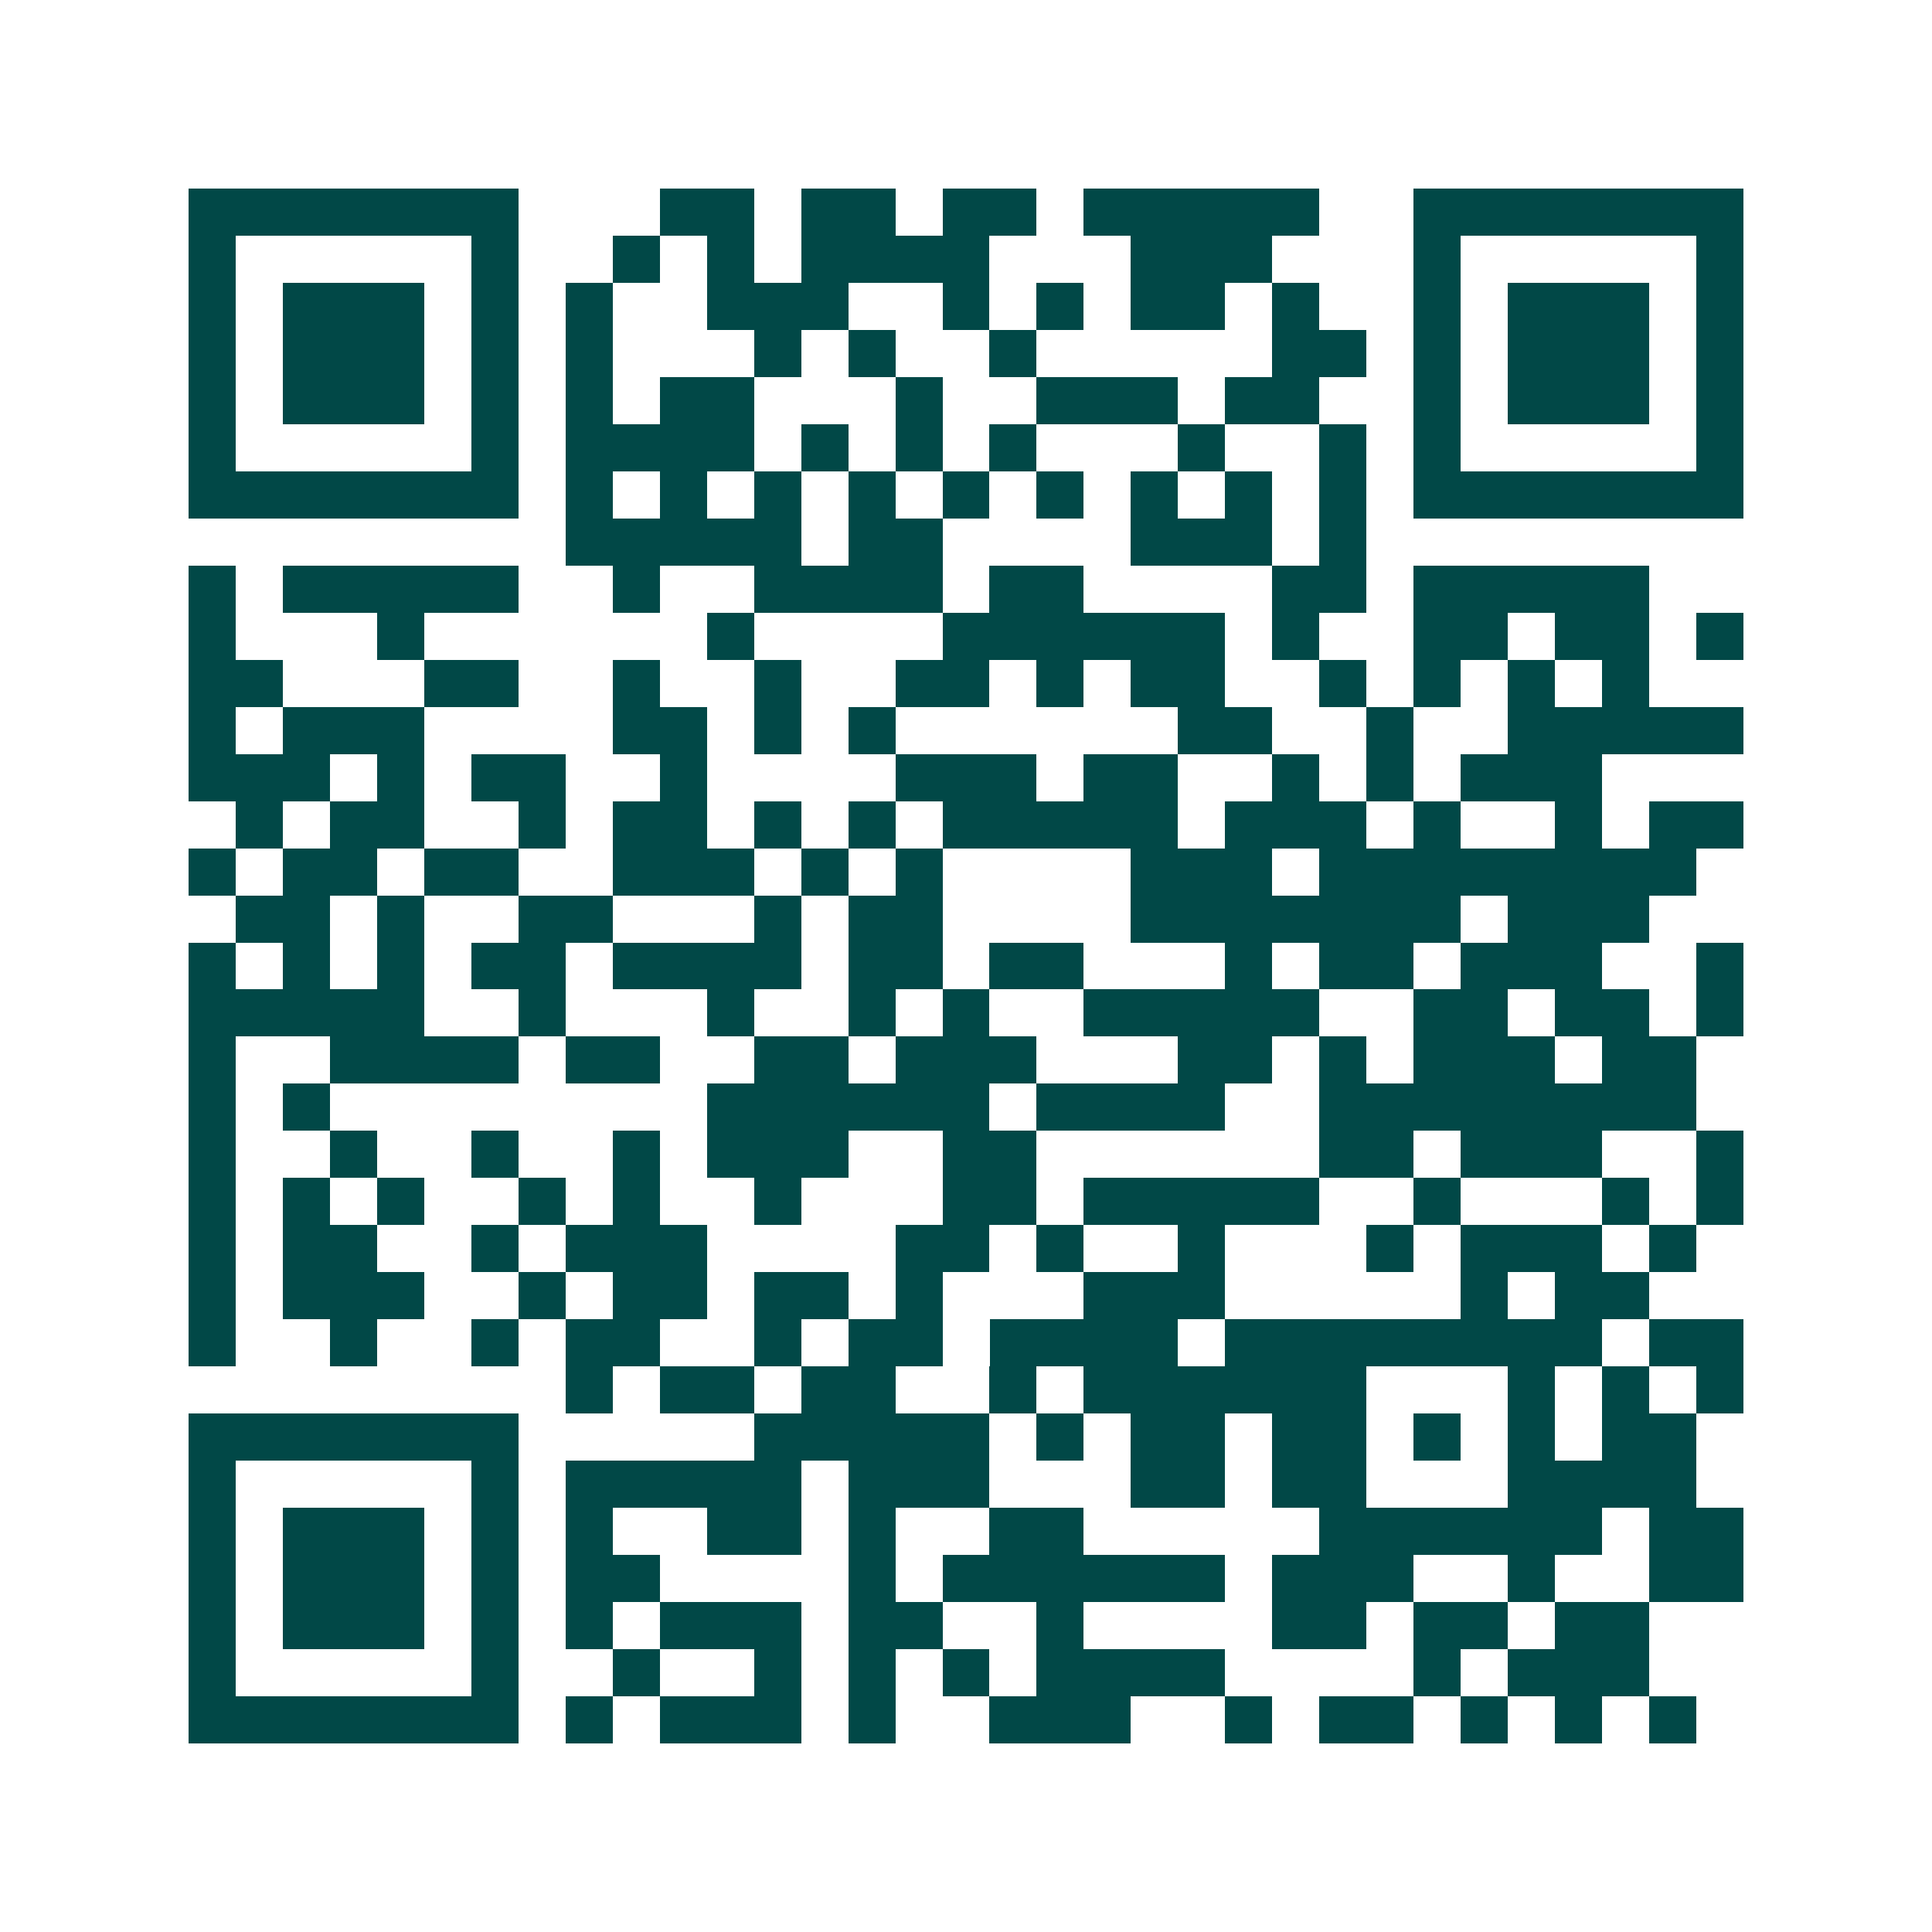 <svg xmlns="http://www.w3.org/2000/svg" width="200" height="200" viewBox="0 0 41 41" shape-rendering="crispEdges"><path fill="#ffffff" d="M0 0h41v41H0z"/><path stroke="#014847" d="M4 4.5h7m3 0h2m1 0h2m1 0h2m1 0h5m2 0h7M4 5.5h1m5 0h1m2 0h1m1 0h1m1 0h4m3 0h3m3 0h1m5 0h1M4 6.5h1m1 0h3m1 0h1m1 0h1m2 0h3m2 0h1m1 0h1m1 0h2m1 0h1m2 0h1m1 0h3m1 0h1M4 7.5h1m1 0h3m1 0h1m1 0h1m3 0h1m1 0h1m2 0h1m5 0h2m1 0h1m1 0h3m1 0h1M4 8.5h1m1 0h3m1 0h1m1 0h1m1 0h2m3 0h1m2 0h3m1 0h2m2 0h1m1 0h3m1 0h1M4 9.5h1m5 0h1m1 0h4m1 0h1m1 0h1m1 0h1m3 0h1m2 0h1m1 0h1m5 0h1M4 10.5h7m1 0h1m1 0h1m1 0h1m1 0h1m1 0h1m1 0h1m1 0h1m1 0h1m1 0h1m1 0h7M12 11.5h5m1 0h2m4 0h3m1 0h1M4 12.5h1m1 0h5m2 0h1m2 0h4m1 0h2m4 0h2m1 0h5M4 13.5h1m3 0h1m6 0h1m4 0h6m1 0h1m2 0h2m1 0h2m1 0h1M4 14.5h2m3 0h2m2 0h1m2 0h1m2 0h2m1 0h1m1 0h2m2 0h1m1 0h1m1 0h1m1 0h1M4 15.5h1m1 0h3m4 0h2m1 0h1m1 0h1m6 0h2m2 0h1m2 0h5M4 16.5h3m1 0h1m1 0h2m2 0h1m4 0h3m1 0h2m2 0h1m1 0h1m1 0h3M5 17.5h1m1 0h2m2 0h1m1 0h2m1 0h1m1 0h1m1 0h5m1 0h3m1 0h1m2 0h1m1 0h2M4 18.5h1m1 0h2m1 0h2m2 0h3m1 0h1m1 0h1m4 0h3m1 0h8M5 19.5h2m1 0h1m2 0h2m3 0h1m1 0h2m4 0h7m1 0h3M4 20.5h1m1 0h1m1 0h1m1 0h2m1 0h4m1 0h2m1 0h2m3 0h1m1 0h2m1 0h3m2 0h1M4 21.5h5m2 0h1m3 0h1m2 0h1m1 0h1m2 0h5m2 0h2m1 0h2m1 0h1M4 22.5h1m2 0h4m1 0h2m2 0h2m1 0h3m3 0h2m1 0h1m1 0h3m1 0h2M4 23.5h1m1 0h1m8 0h6m1 0h4m2 0h8M4 24.5h1m2 0h1m2 0h1m2 0h1m1 0h3m2 0h2m6 0h2m1 0h3m2 0h1M4 25.5h1m1 0h1m1 0h1m2 0h1m1 0h1m2 0h1m3 0h2m1 0h5m2 0h1m3 0h1m1 0h1M4 26.5h1m1 0h2m2 0h1m1 0h3m4 0h2m1 0h1m2 0h1m3 0h1m1 0h3m1 0h1M4 27.5h1m1 0h3m2 0h1m1 0h2m1 0h2m1 0h1m3 0h3m5 0h1m1 0h2M4 28.5h1m2 0h1m2 0h1m1 0h2m2 0h1m1 0h2m1 0h4m1 0h8m1 0h2M12 29.5h1m1 0h2m1 0h2m2 0h1m1 0h6m3 0h1m1 0h1m1 0h1M4 30.5h7m5 0h5m1 0h1m1 0h2m1 0h2m1 0h1m1 0h1m1 0h2M4 31.5h1m5 0h1m1 0h5m1 0h3m3 0h2m1 0h2m3 0h4M4 32.5h1m1 0h3m1 0h1m1 0h1m2 0h2m1 0h1m2 0h2m5 0h6m1 0h2M4 33.5h1m1 0h3m1 0h1m1 0h2m4 0h1m1 0h6m1 0h3m2 0h1m2 0h2M4 34.5h1m1 0h3m1 0h1m1 0h1m1 0h3m1 0h2m2 0h1m4 0h2m1 0h2m1 0h2M4 35.5h1m5 0h1m2 0h1m2 0h1m1 0h1m1 0h1m1 0h4m4 0h1m1 0h3M4 36.5h7m1 0h1m1 0h3m1 0h1m2 0h3m2 0h1m1 0h2m1 0h1m1 0h1m1 0h1"/></svg>
